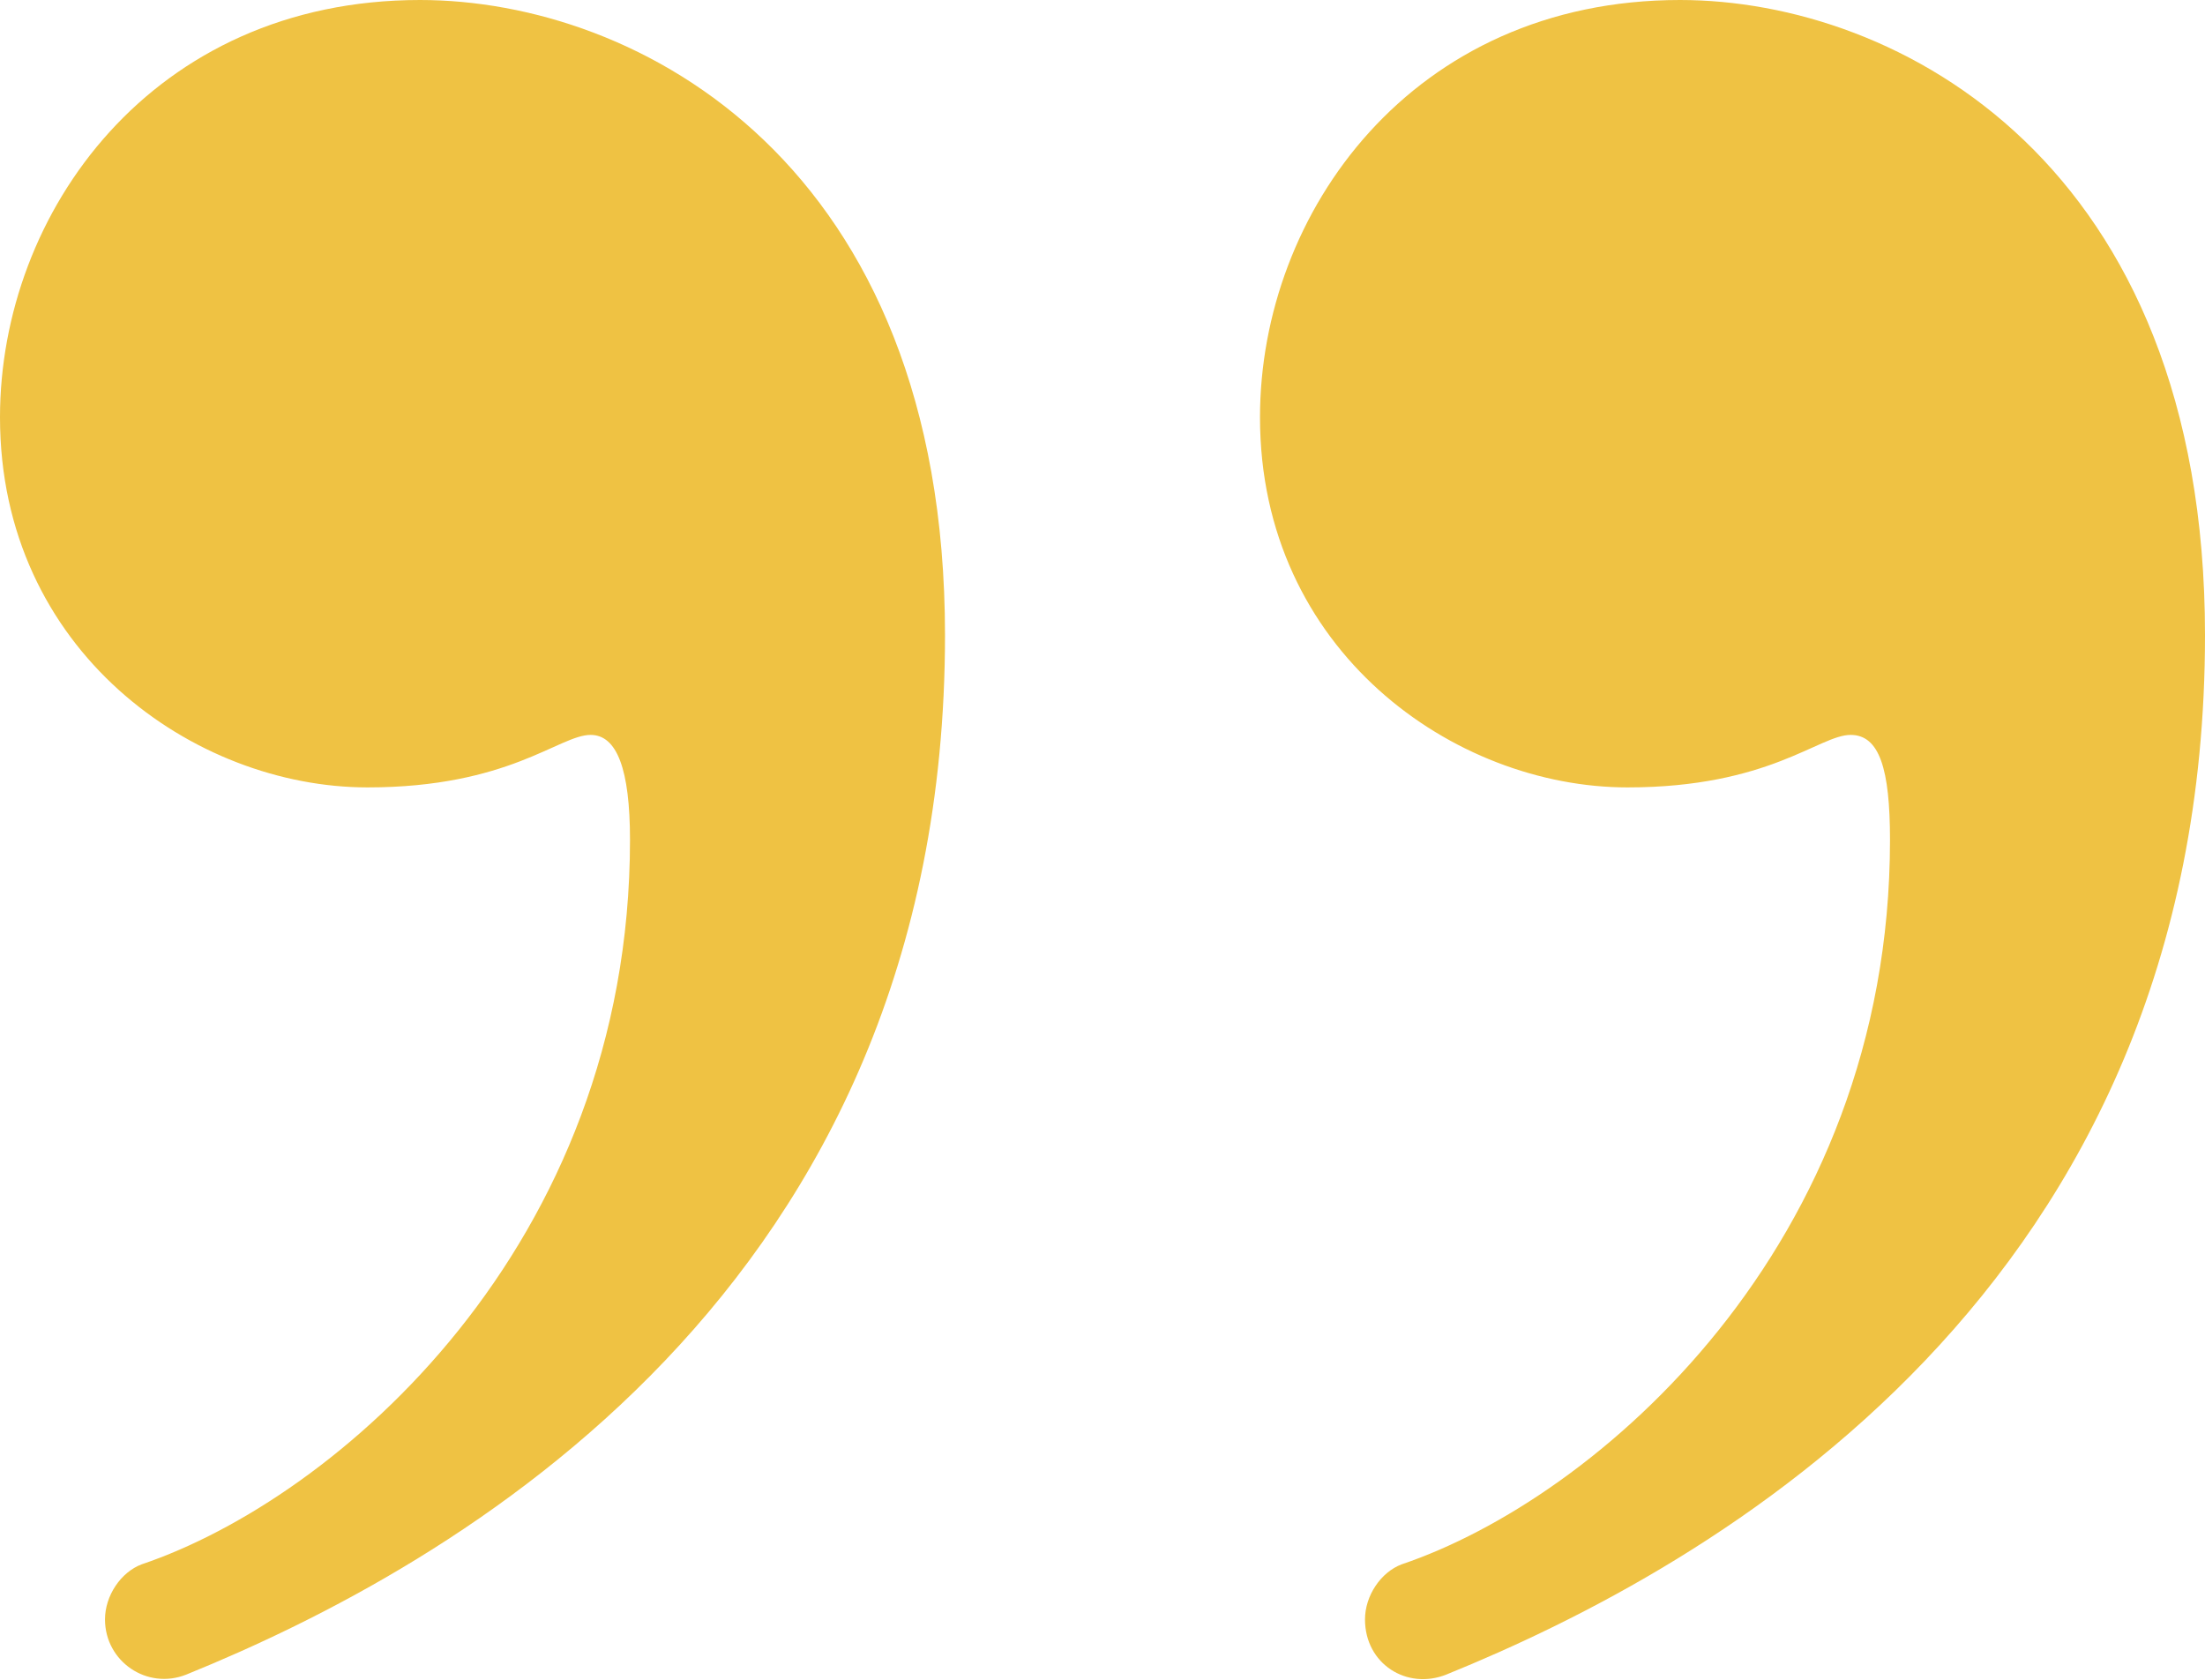 <?xml version="1.0" encoding="utf-8"?>
<!-- Generator: Adobe Illustrator 26.5.0, SVG Export Plug-In . SVG Version: 6.00 Build 0)  -->
<svg version="1.1" id="Layer_1" xmlns="http://www.w3.org/2000/svg" xmlns:xlink="http://www.w3.org/1999/xlink" x="0px" y="0px"
	 viewBox="0 0 84 64" style="enable-background:new 0 0 84 64;" xml:space="preserve">
<style type="text/css">
	.st0{fill:#EFC243;}
</style>
<g id="surface92979023">
	<path class="st0" d="M4,61.7c0-0.9,0.6-1.8,1.4-2.1C12.8,57.1,24,47.5,24,32c0-2.7-0.5-4-1.5-4c-1.2,0-3.1,2-8.5,2
		C7.4,30,0,24.8,0,15.9C0,8.1,5.8,0,16,0c8.3,0,20,6.2,20,24.2c0,25-18.8,35.5-28.9,39.6C5.6,64.4,4,63.3,4,61.7L4,61.7z"/>
	<path class="st0" d="M52,61.7c0-0.9,0.6-1.8,1.4-2.1C60.8,57.1,72,47.5,72,32c0-2.7-0.4-4-1.5-4c-1.2,0-3.1,2-8.5,2
		c-6.6,0-14-5.2-14-14.1C48,8.1,53.8,0,64,0c8.3,0,20,6.2,20,24.2c0,25-18.8,35.5-28.9,39.6C53.6,64.4,52,63.4,52,61.7z"/>
</g>
</svg>
